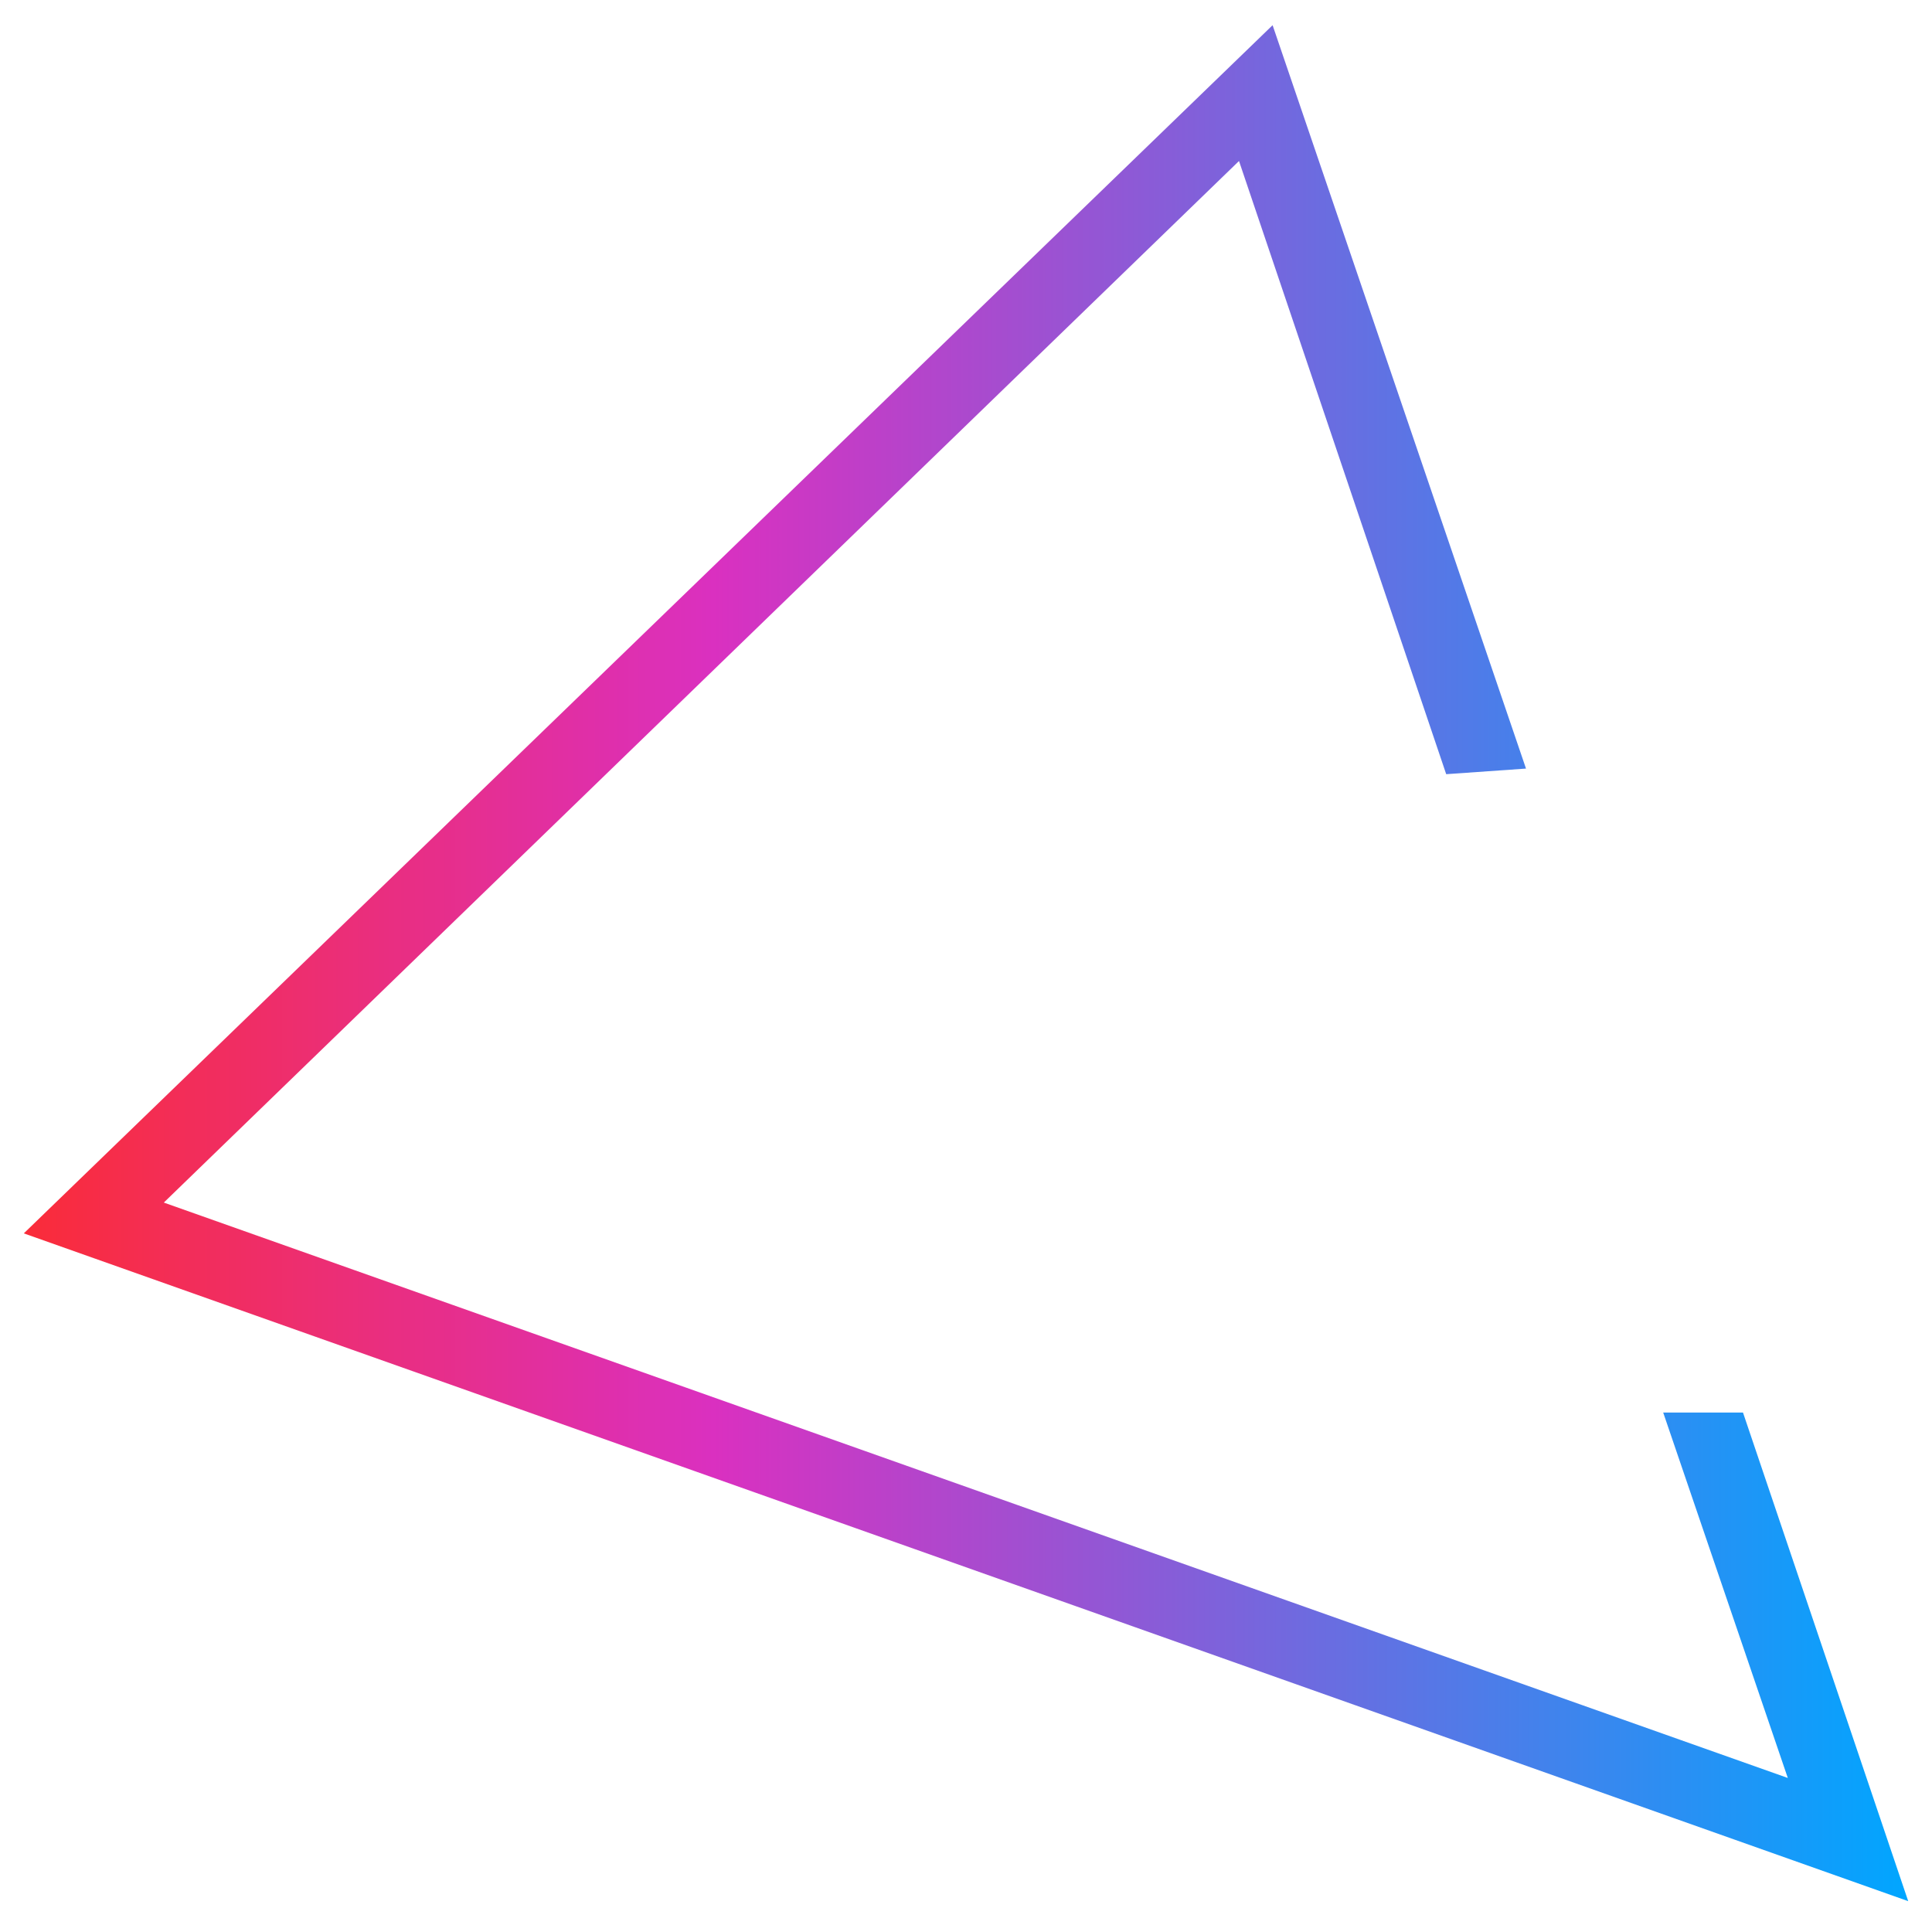 <?xml version="1.0" encoding="UTF-8"?> <!-- Generator: Adobe Illustrator 24.1.2, SVG Export Plug-In . SVG Version: 6.00 Build 0) --> <svg xmlns="http://www.w3.org/2000/svg" xmlns:xlink="http://www.w3.org/1999/xlink" id="Слой_1" x="0px" y="0px" viewBox="0 0 138 137.5" style="enable-background:new 0 0 138 137.5;" xml:space="preserve"> <style type="text/css"> .st0{fill-rule:evenodd;clip-rule:evenodd;fill:url(#SVGID_1_);} </style> <linearGradient id="SVGID_1_" gradientUnits="userSpaceOnUse" x1="1.683" y1="68.764" x2="136.33" y2="68.764"> <stop offset="0" style="stop-color:#FA2C39"></stop> <stop offset="0.366" style="stop-color:#DA30C0"></stop> <stop offset="1" style="stop-color:#00A6FF"></stop> </linearGradient> <polygon class="st0" points="124.5,100.9 136.3,135.8 1.7,88.1 90.9,1.8 109,54.9 103.3,55.3 88.5,11.5 11.7,85.9 127.7,127 118.8,100.9 124.5,100.9 "></polygon> </svg> 